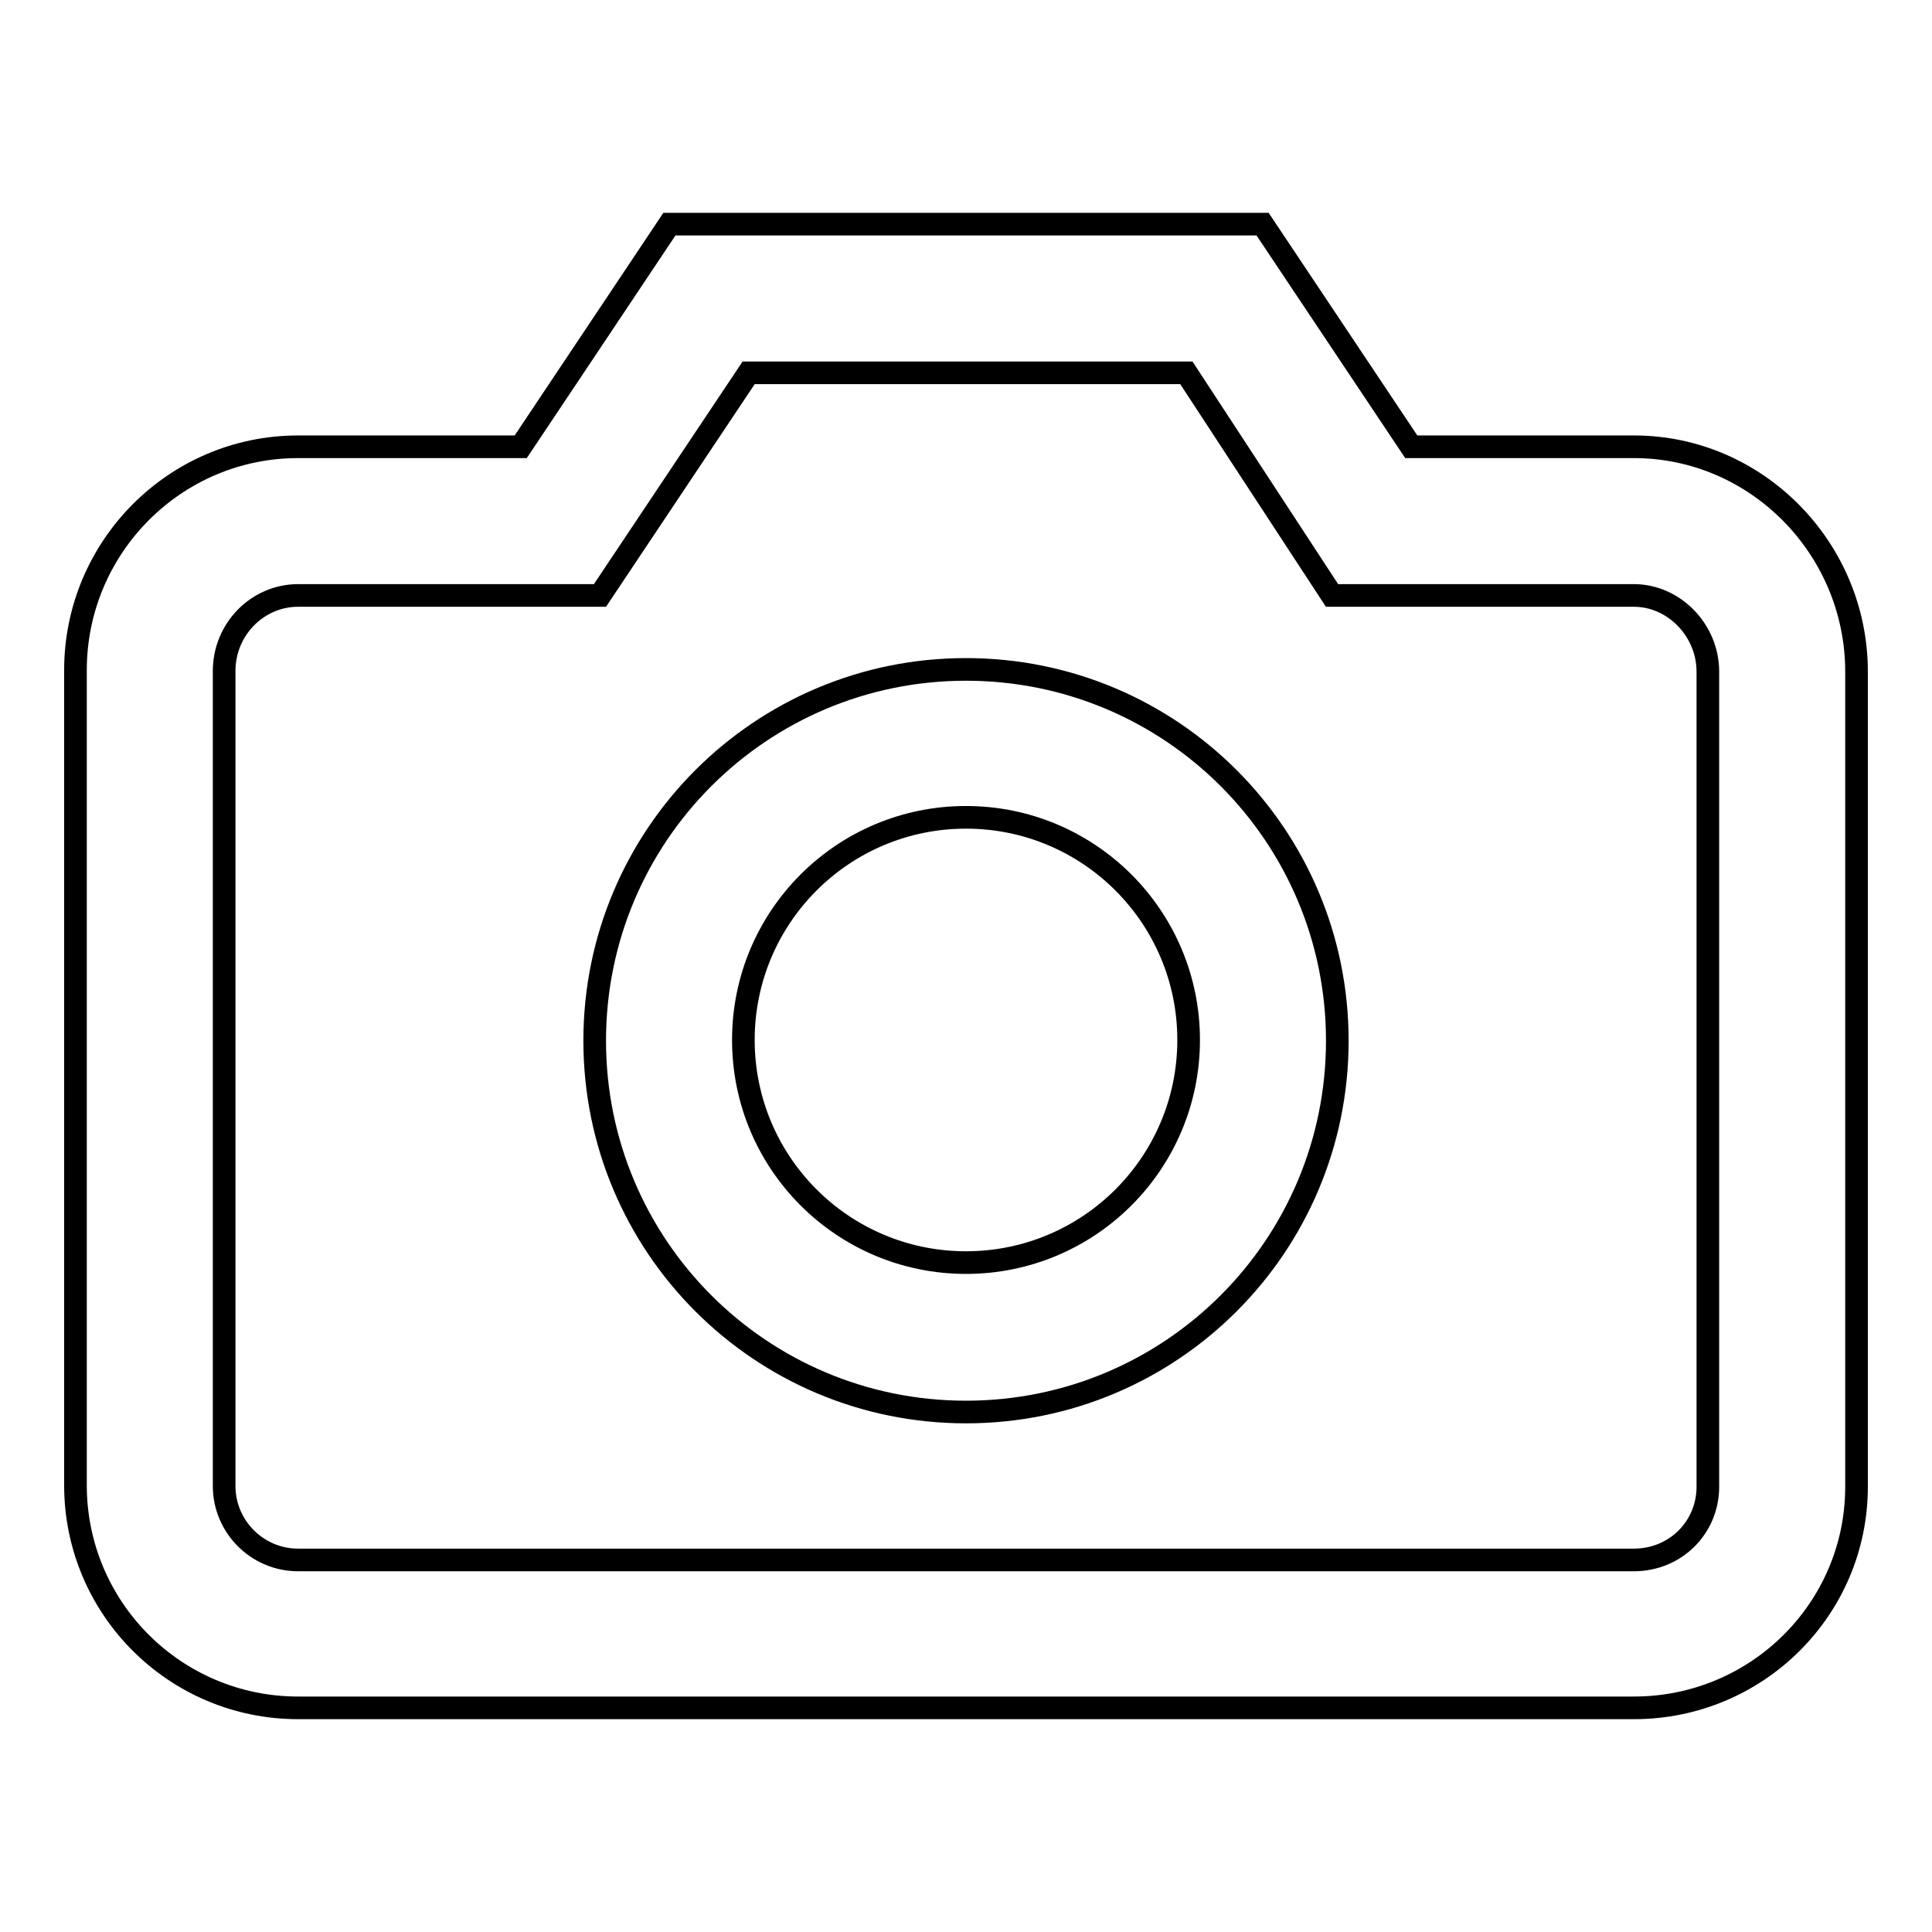 <?xml version="1.0" encoding="utf-8"?>
<!-- Svg Vector Icons : http://www.onlinewebfonts.com/icon -->
<!DOCTYPE svg PUBLIC "-//W3C//DTD SVG 1.1//EN" "http://www.w3.org/Graphics/SVG/1.1/DTD/svg11.dtd">
<svg version="1.1" xmlns="http://www.w3.org/2000/svg" xmlns:xlink="http://www.w3.org/1999/xlink" x="0px" y="0px" viewBox="0 0 256 256" enable-background="new 0 0 256 256" xml:space="preserve">
<g> <path stroke-width="3" fill-opacity="0" stroke="#000000"  d="M216.5,59.2H187l-19.7-29.5H88.7L69,59.2H39.5C23.2,59.2,10,72.5,10,88.8v108c0,16.3,13.2,29.5,29.5,29.5 h177c16.3,0,29.5-13.1,29.5-29.3V89C246,72.7,232.8,59.2,216.5,59.2z M226.3,197c0,5.4-4.3,9.7-9.8,9.7h-177 c-5.4,0-9.8-4.4-9.8-9.8v-108c0-5.5,4.4-10,9.8-10h40l19.7-29.5h58l19.3,29.5h40c5.3,0,9.8,4.6,9.8,10.1V197z M128,88.7 c-27.2,0-49.2,22-49.2,49.2c0,27.2,22,49.2,49.2,49.2c27.2,0,49.2-22,49.2-49.2S155.2,88.7,128,88.7z M128,167.3 c-16.3,0-29.5-13.2-29.5-29.5c0-16.3,13.2-29.5,29.5-29.5c16.3,0,29.5,13.2,29.5,29.5C157.5,154.1,144.3,167.3,128,167.3z"/></g>
</svg>